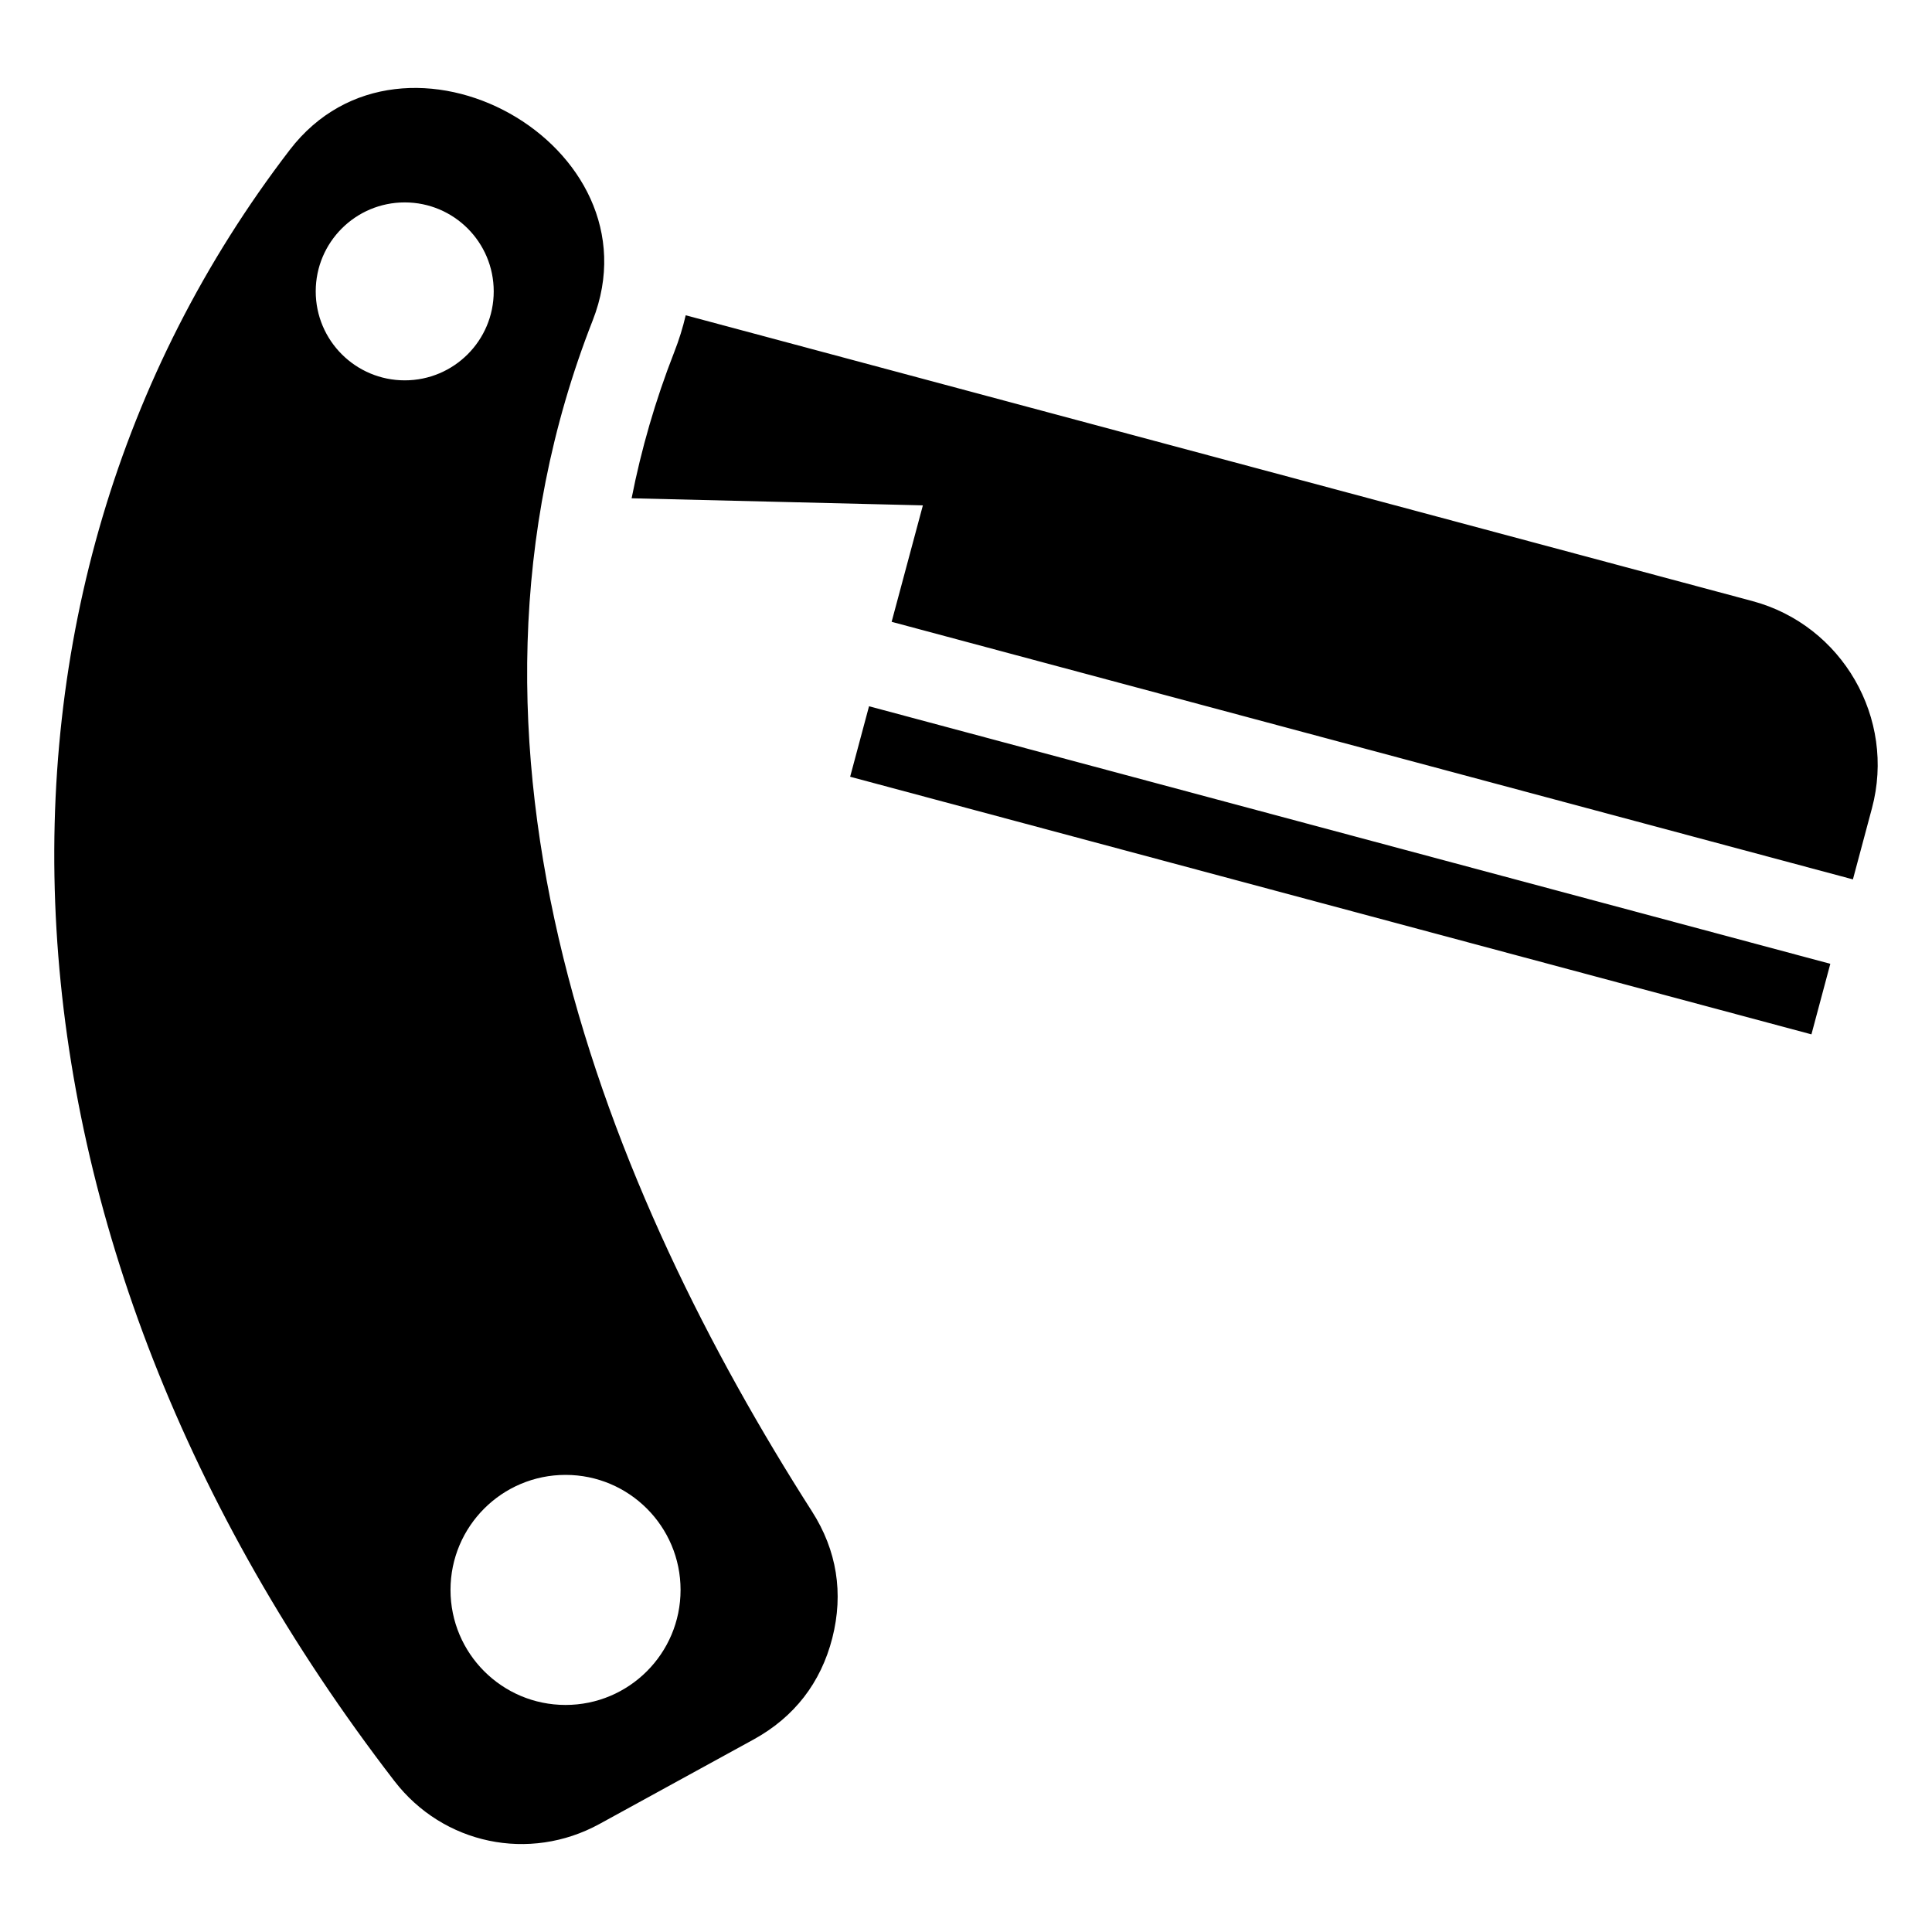 <?xml version="1.0" encoding="UTF-8"?>
<!-- Uploaded to: SVG Repo, www.svgrepo.com, Generator: SVG Repo Mixer Tools -->
<svg fill="#000000" width="800px" height="800px" version="1.1" viewBox="144 144 512 512" xmlns="http://www.w3.org/2000/svg">
 <path d="m248.52 615.99c-110.97-144.04-118.6-313.82-27.734-432.26 30.23-39.402 98.547-1.375 80.289 45.176-44.496 113.46 4.324 231.49 58.102 315.62 6.606 10.324 8.418 21.688 5.394 33.57-3.039 11.879-10.098 20.965-20.844 26.875l-40.855 22.398c-18.59 10.188-41.43 5.41-54.352-11.383zm77.203-388.44 282.67 75.738c23.82 6.379 38.074 31.09 31.695 54.895l-5.047 18.863-254.75-68.258 8.281-30.863-77.188-1.875c2.555-12.984 6.273-25.891 11.273-38.68 1.301-3.309 2.312-6.59 3.066-9.824zm303.33 171.87-5.004 18.695-254.75-68.273 5.004-18.68zm-335.18 135.44c16.836 0 30.484 13.648 30.484 30.484s-13.648 30.484-30.484 30.484c-16.836 0-30.484-13.648-30.484-30.484s13.648-30.484 30.484-30.484zm-42.609-337.22c13.027 0 23.578 10.551 23.578 23.578s-10.551 23.578-23.578 23.578c-13.027 0-23.594-10.551-23.594-23.578s10.566-23.578 23.594-23.578z" fill-rule="evenodd"/>
</svg>